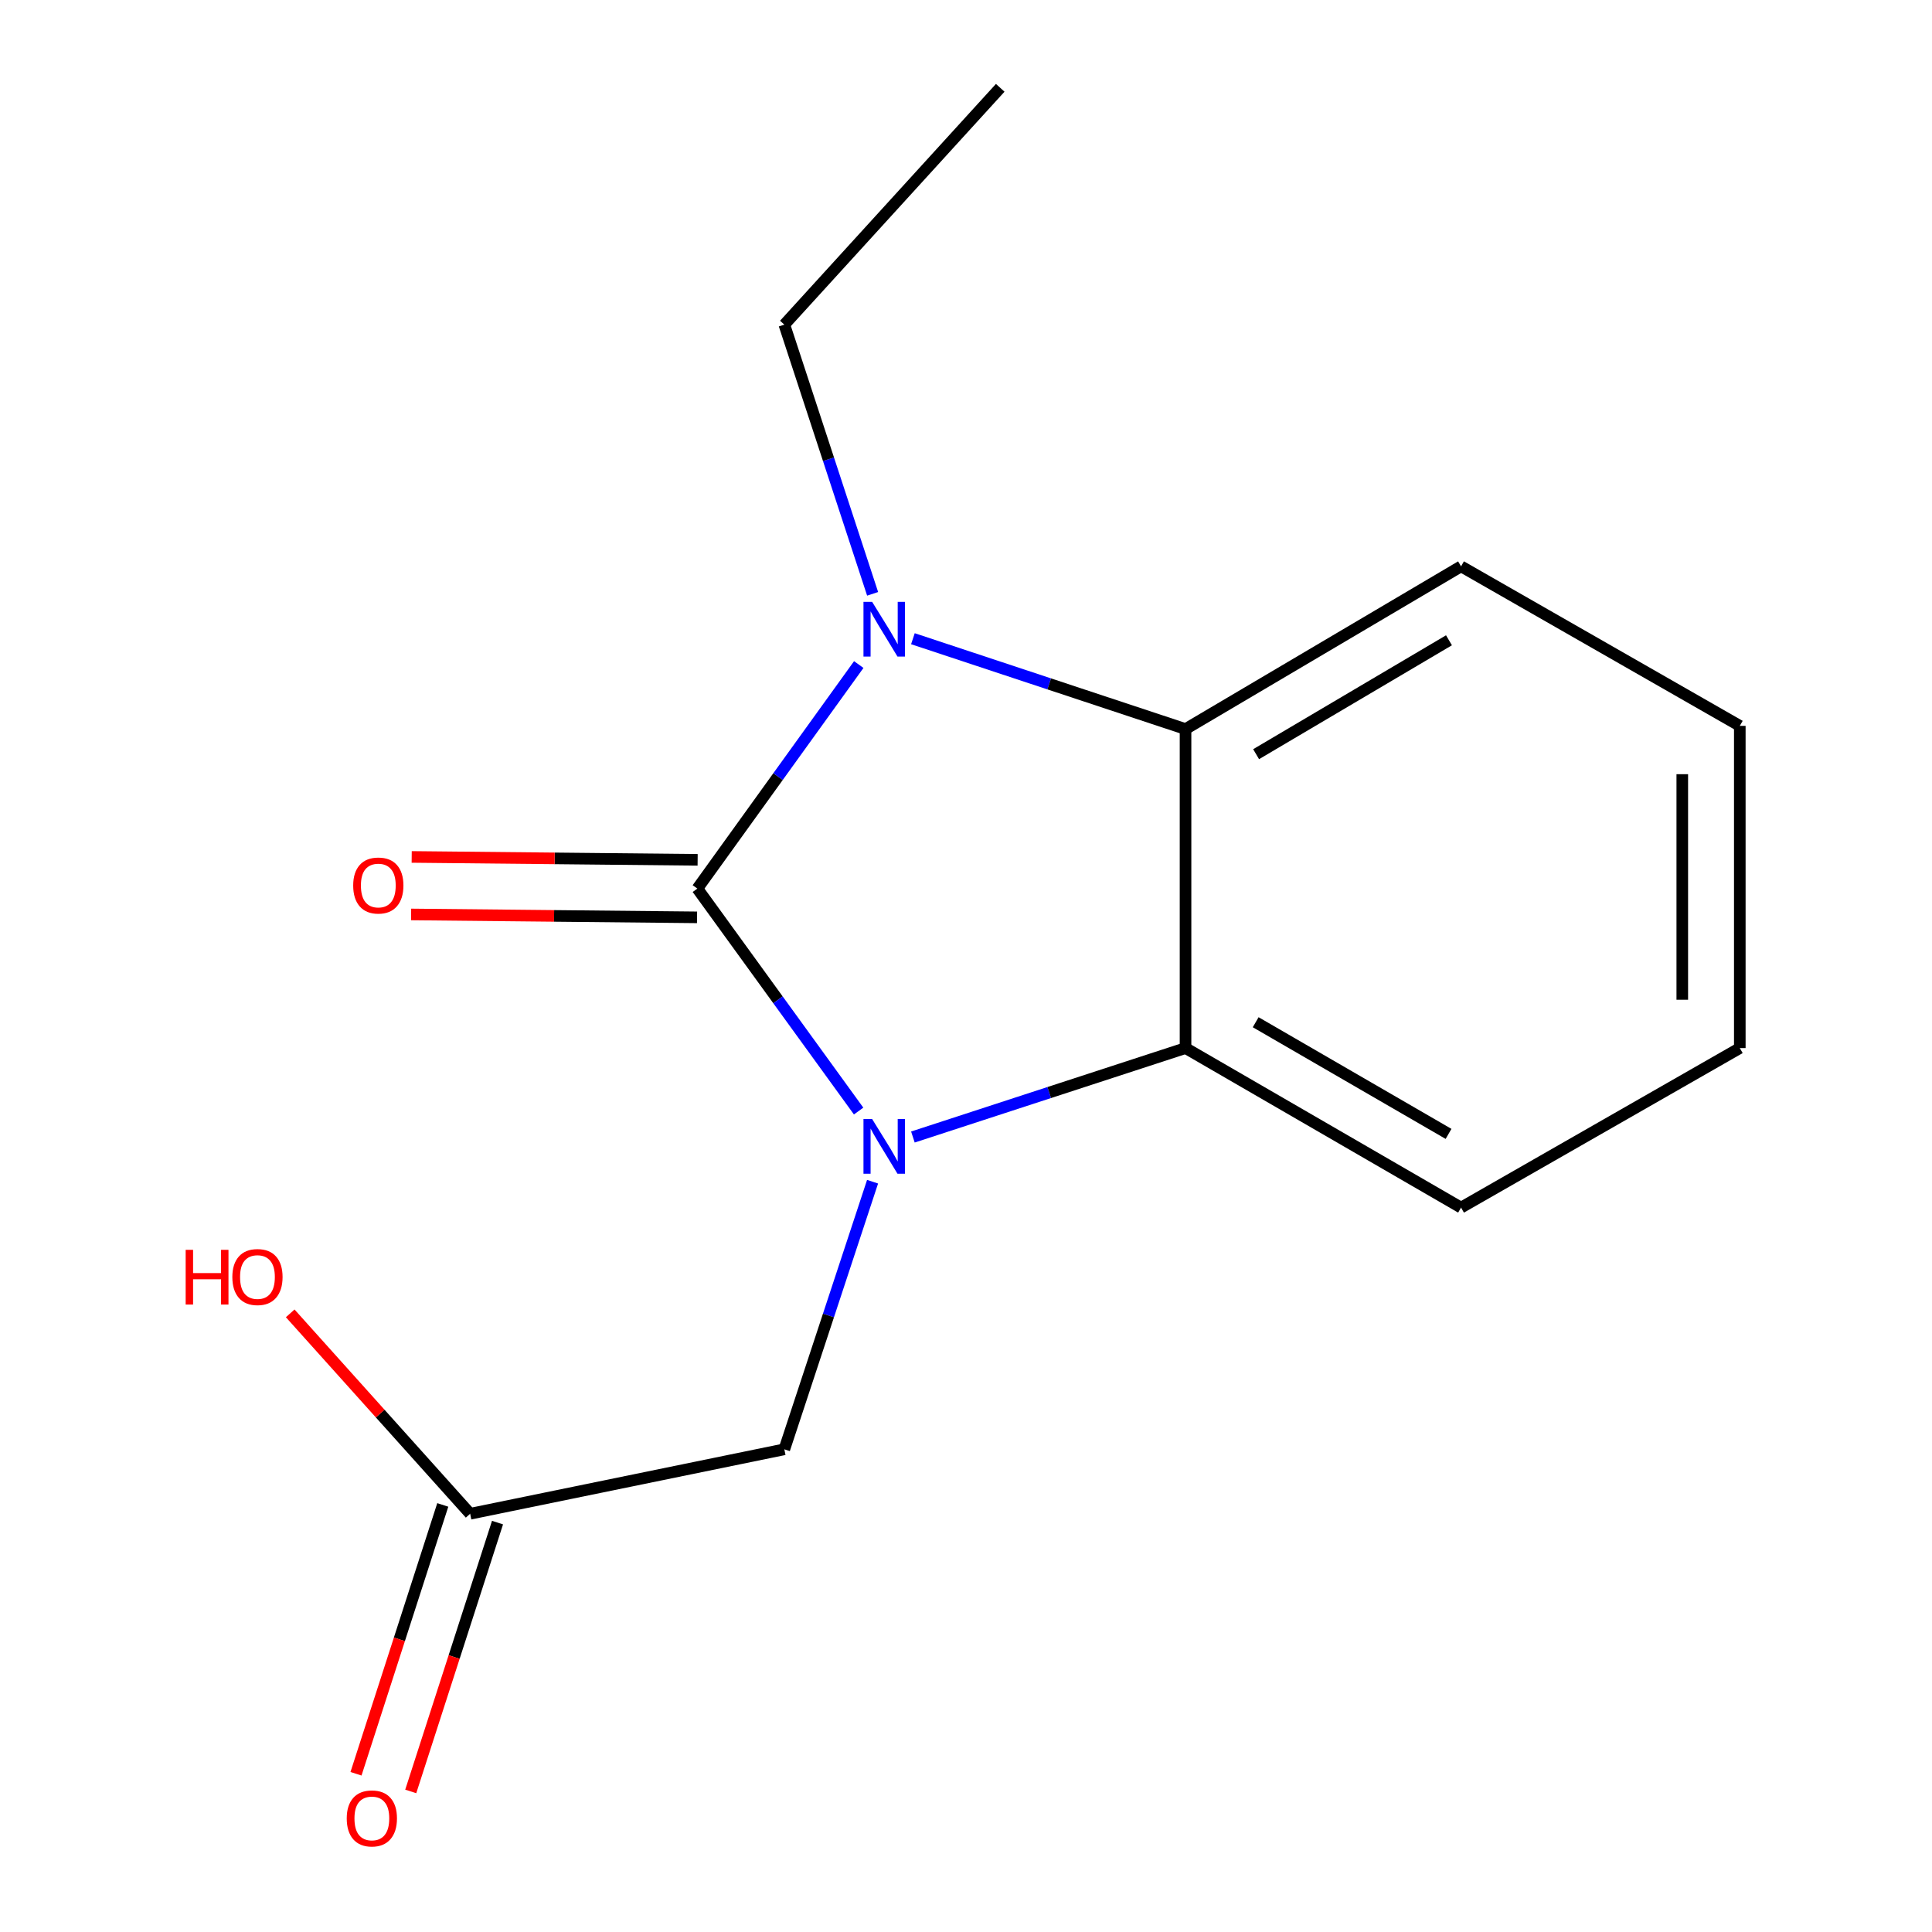 <?xml version='1.0' encoding='iso-8859-1'?>
<svg version='1.1' baseProfile='full'
              xmlns='http://www.w3.org/2000/svg'
                      xmlns:rdkit='http://www.rdkit.org/xml'
                      xmlns:xlink='http://www.w3.org/1999/xlink'
                  xml:space='preserve'
width='1000px' height='1000px' viewBox='0 0 1000 1000'>
<!-- END OF HEADER -->
<rect style='opacity:1.0;fill:#FFFFFF;stroke:none' width='1000' height='1000' x='0' y='0'> </rect>
<path class='bond-0' d='M 360.948,459.931 L 402.685,517.505' style='fill:none;fill-rule:evenodd;stroke:#000000;stroke-width:6px;stroke-linecap:butt;stroke-linejoin:miter;stroke-opacity:1' />
<path class='bond-0' d='M 402.685,517.505 L 444.422,575.08' style='fill:none;fill-rule:evenodd;stroke:#0000FF;stroke-width:6px;stroke-linecap:butt;stroke-linejoin:miter;stroke-opacity:1' />
<path class='bond-1' d='M 360.948,459.931 L 402.72,401.952' style='fill:none;fill-rule:evenodd;stroke:#000000;stroke-width:6px;stroke-linecap:butt;stroke-linejoin:miter;stroke-opacity:1' />
<path class='bond-1' d='M 402.72,401.952 L 444.492,343.972' style='fill:none;fill-rule:evenodd;stroke:#0000FF;stroke-width:6px;stroke-linecap:butt;stroke-linejoin:miter;stroke-opacity:1' />
<path class='bond-5' d='M 361.098,445.046 L 287.095,444.297' style='fill:none;fill-rule:evenodd;stroke:#000000;stroke-width:6px;stroke-linecap:butt;stroke-linejoin:miter;stroke-opacity:1' />
<path class='bond-5' d='M 287.095,444.297 L 213.091,443.549' style='fill:none;fill-rule:evenodd;stroke:#FF0000;stroke-width:6px;stroke-linecap:butt;stroke-linejoin:miter;stroke-opacity:1' />
<path class='bond-5' d='M 360.797,474.816 L 286.794,474.068' style='fill:none;fill-rule:evenodd;stroke:#000000;stroke-width:6px;stroke-linecap:butt;stroke-linejoin:miter;stroke-opacity:1' />
<path class='bond-5' d='M 286.794,474.068 L 212.79,473.319' style='fill:none;fill-rule:evenodd;stroke:#FF0000;stroke-width:6px;stroke-linecap:butt;stroke-linejoin:miter;stroke-opacity:1' />
<path class='bond-2' d='M 472.515,588.518 L 543.073,565.5' style='fill:none;fill-rule:evenodd;stroke:#0000FF;stroke-width:6px;stroke-linecap:butt;stroke-linejoin:miter;stroke-opacity:1' />
<path class='bond-2' d='M 543.073,565.5 L 613.63,542.482' style='fill:none;fill-rule:evenodd;stroke:#000000;stroke-width:6px;stroke-linecap:butt;stroke-linejoin:miter;stroke-opacity:1' />
<path class='bond-4' d='M 451.644,611.647 L 428.807,680.903' style='fill:none;fill-rule:evenodd;stroke:#0000FF;stroke-width:6px;stroke-linecap:butt;stroke-linejoin:miter;stroke-opacity:1' />
<path class='bond-4' d='M 428.807,680.903 L 405.97,750.159' style='fill:none;fill-rule:evenodd;stroke:#000000;stroke-width:6px;stroke-linecap:butt;stroke-linejoin:miter;stroke-opacity:1' />
<path class='bond-3' d='M 472.521,330.597 L 543.076,353.98' style='fill:none;fill-rule:evenodd;stroke:#0000FF;stroke-width:6px;stroke-linecap:butt;stroke-linejoin:miter;stroke-opacity:1' />
<path class='bond-3' d='M 543.076,353.98 L 613.63,377.363' style='fill:none;fill-rule:evenodd;stroke:#000000;stroke-width:6px;stroke-linecap:butt;stroke-linejoin:miter;stroke-opacity:1' />
<path class='bond-8' d='M 451.669,307.368 L 428.82,237.7' style='fill:none;fill-rule:evenodd;stroke:#0000FF;stroke-width:6px;stroke-linecap:butt;stroke-linejoin:miter;stroke-opacity:1' />
<path class='bond-8' d='M 428.82,237.7 L 405.97,168.033' style='fill:none;fill-rule:evenodd;stroke:#000000;stroke-width:6px;stroke-linecap:butt;stroke-linejoin:miter;stroke-opacity:1' />
<path class='bond-10' d='M 613.63,542.482 L 756.238,625.05' style='fill:none;fill-rule:evenodd;stroke:#000000;stroke-width:6px;stroke-linecap:butt;stroke-linejoin:miter;stroke-opacity:1' />
<path class='bond-10' d='M 649.939,529.102 L 749.764,586.9' style='fill:none;fill-rule:evenodd;stroke:#000000;stroke-width:6px;stroke-linecap:butt;stroke-linejoin:miter;stroke-opacity:1' />
<path class='bond-15' d='M 613.63,542.482 L 613.63,377.363' style='fill:none;fill-rule:evenodd;stroke:#000000;stroke-width:6px;stroke-linecap:butt;stroke-linejoin:miter;stroke-opacity:1' />
<path class='bond-11' d='M 613.63,377.363 L 756.238,293.141' style='fill:none;fill-rule:evenodd;stroke:#000000;stroke-width:6px;stroke-linecap:butt;stroke-linejoin:miter;stroke-opacity:1' />
<path class='bond-11' d='M 650.161,390.365 L 749.987,331.41' style='fill:none;fill-rule:evenodd;stroke:#000000;stroke-width:6px;stroke-linecap:butt;stroke-linejoin:miter;stroke-opacity:1' />
<path class='bond-6' d='M 405.97,750.159 L 243.348,783.52' style='fill:none;fill-rule:evenodd;stroke:#000000;stroke-width:6px;stroke-linecap:butt;stroke-linejoin:miter;stroke-opacity:1' />
<path class='bond-7' d='M 229.182,778.947 L 206.723,848.522' style='fill:none;fill-rule:evenodd;stroke:#000000;stroke-width:6px;stroke-linecap:butt;stroke-linejoin:miter;stroke-opacity:1' />
<path class='bond-7' d='M 206.723,848.522 L 184.264,918.097' style='fill:none;fill-rule:evenodd;stroke:#FF0000;stroke-width:6px;stroke-linecap:butt;stroke-linejoin:miter;stroke-opacity:1' />
<path class='bond-7' d='M 257.515,788.093 L 235.056,857.668' style='fill:none;fill-rule:evenodd;stroke:#000000;stroke-width:6px;stroke-linecap:butt;stroke-linejoin:miter;stroke-opacity:1' />
<path class='bond-7' d='M 235.056,857.668 L 212.597,927.243' style='fill:none;fill-rule:evenodd;stroke:#FF0000;stroke-width:6px;stroke-linecap:butt;stroke-linejoin:miter;stroke-opacity:1' />
<path class='bond-9' d='M 243.348,783.52 L 196.779,731.654' style='fill:none;fill-rule:evenodd;stroke:#000000;stroke-width:6px;stroke-linecap:butt;stroke-linejoin:miter;stroke-opacity:1' />
<path class='bond-9' d='M 196.779,731.654 L 150.21,679.789' style='fill:none;fill-rule:evenodd;stroke:#FF0000;stroke-width:6px;stroke-linecap:butt;stroke-linejoin:miter;stroke-opacity:1' />
<path class='bond-12' d='M 405.97,168.033 L 517.714,45.455' style='fill:none;fill-rule:evenodd;stroke:#000000;stroke-width:6px;stroke-linecap:butt;stroke-linejoin:miter;stroke-opacity:1' />
<path class='bond-14' d='M 756.238,625.05 L 900.517,542.482' style='fill:none;fill-rule:evenodd;stroke:#000000;stroke-width:6px;stroke-linecap:butt;stroke-linejoin:miter;stroke-opacity:1' />
<path class='bond-13' d='M 756.238,293.141 L 900.517,375.709' style='fill:none;fill-rule:evenodd;stroke:#000000;stroke-width:6px;stroke-linecap:butt;stroke-linejoin:miter;stroke-opacity:1' />
<path class='bond-16' d='M 900.517,375.709 L 900.517,542.482' style='fill:none;fill-rule:evenodd;stroke:#000000;stroke-width:6px;stroke-linecap:butt;stroke-linejoin:miter;stroke-opacity:1' />
<path class='bond-16' d='M 870.745,400.725 L 870.745,517.466' style='fill:none;fill-rule:evenodd;stroke:#000000;stroke-width:6px;stroke-linecap:butt;stroke-linejoin:miter;stroke-opacity:1' />
<path  class='atom-1' d='M 451.414 579.2
L 460.694 594.2
Q 461.614 595.68, 463.094 598.36
Q 464.574 601.04, 464.654 601.2
L 464.654 579.2
L 468.414 579.2
L 468.414 607.52
L 464.534 607.52
L 454.574 591.12
Q 453.414 589.2, 452.174 587
Q 450.974 584.8, 450.614 584.12
L 450.614 607.52
L 446.934 607.52
L 446.934 579.2
L 451.414 579.2
' fill='#0000FF'/>
<path  class='atom-2' d='M 451.414 311.516
L 460.694 326.516
Q 461.614 327.996, 463.094 330.676
Q 464.574 333.356, 464.654 333.516
L 464.654 311.516
L 468.414 311.516
L 468.414 339.836
L 464.534 339.836
L 454.574 323.436
Q 453.414 321.516, 452.174 319.316
Q 450.974 317.116, 450.614 316.436
L 450.614 339.836
L 446.934 339.836
L 446.934 311.516
L 451.414 311.516
' fill='#0000FF'/>
<path  class='atom-6' d='M 182.812 458.341
Q 182.812 451.541, 186.172 447.741
Q 189.532 443.941, 195.812 443.941
Q 202.092 443.941, 205.452 447.741
Q 208.812 451.541, 208.812 458.341
Q 208.812 465.221, 205.412 469.141
Q 202.012 473.021, 195.812 473.021
Q 189.572 473.021, 186.172 469.141
Q 182.812 465.261, 182.812 458.341
M 195.812 469.821
Q 200.132 469.821, 202.452 466.941
Q 204.812 464.021, 204.812 458.341
Q 204.812 452.781, 202.452 449.981
Q 200.132 447.141, 195.812 447.141
Q 191.492 447.141, 189.132 449.941
Q 186.812 452.741, 186.812 458.341
Q 186.812 464.061, 189.132 466.941
Q 191.492 469.821, 195.812 469.821
' fill='#FF0000'/>
<path  class='atom-8' d='M 179.471 941.21
Q 179.471 934.41, 182.831 930.61
Q 186.191 926.81, 192.471 926.81
Q 198.751 926.81, 202.111 930.61
Q 205.471 934.41, 205.471 941.21
Q 205.471 948.09, 202.071 952.01
Q 198.671 955.89, 192.471 955.89
Q 186.231 955.89, 182.831 952.01
Q 179.471 948.13, 179.471 941.21
M 192.471 952.69
Q 196.791 952.69, 199.111 949.81
Q 201.471 946.89, 201.471 941.21
Q 201.471 935.65, 199.111 932.85
Q 196.791 930.01, 192.471 930.01
Q 188.151 930.01, 185.791 932.81
Q 183.471 935.61, 183.471 941.21
Q 183.471 946.93, 185.791 949.81
Q 188.151 952.69, 192.471 952.69
' fill='#FF0000'/>
<path  class='atom-10' d='M 96.098 646.909
L 99.938 646.909
L 99.938 658.949
L 114.418 658.949
L 114.418 646.909
L 118.258 646.909
L 118.258 675.229
L 114.418 675.229
L 114.418 662.149
L 99.938 662.149
L 99.938 675.229
L 96.098 675.229
L 96.098 646.909
' fill='#FF0000'/>
<path  class='atom-10' d='M 120.258 660.989
Q 120.258 654.189, 123.618 650.389
Q 126.978 646.589, 133.258 646.589
Q 139.538 646.589, 142.898 650.389
Q 146.258 654.189, 146.258 660.989
Q 146.258 667.869, 142.858 671.789
Q 139.458 675.669, 133.258 675.669
Q 127.018 675.669, 123.618 671.789
Q 120.258 667.909, 120.258 660.989
M 133.258 672.469
Q 137.578 672.469, 139.898 669.589
Q 142.258 666.669, 142.258 660.989
Q 142.258 655.429, 139.898 652.629
Q 137.578 649.789, 133.258 649.789
Q 128.938 649.789, 126.578 652.589
Q 124.258 655.389, 124.258 660.989
Q 124.258 666.709, 126.578 669.589
Q 128.938 672.469, 133.258 672.469
' fill='#FF0000'/>
</svg>
